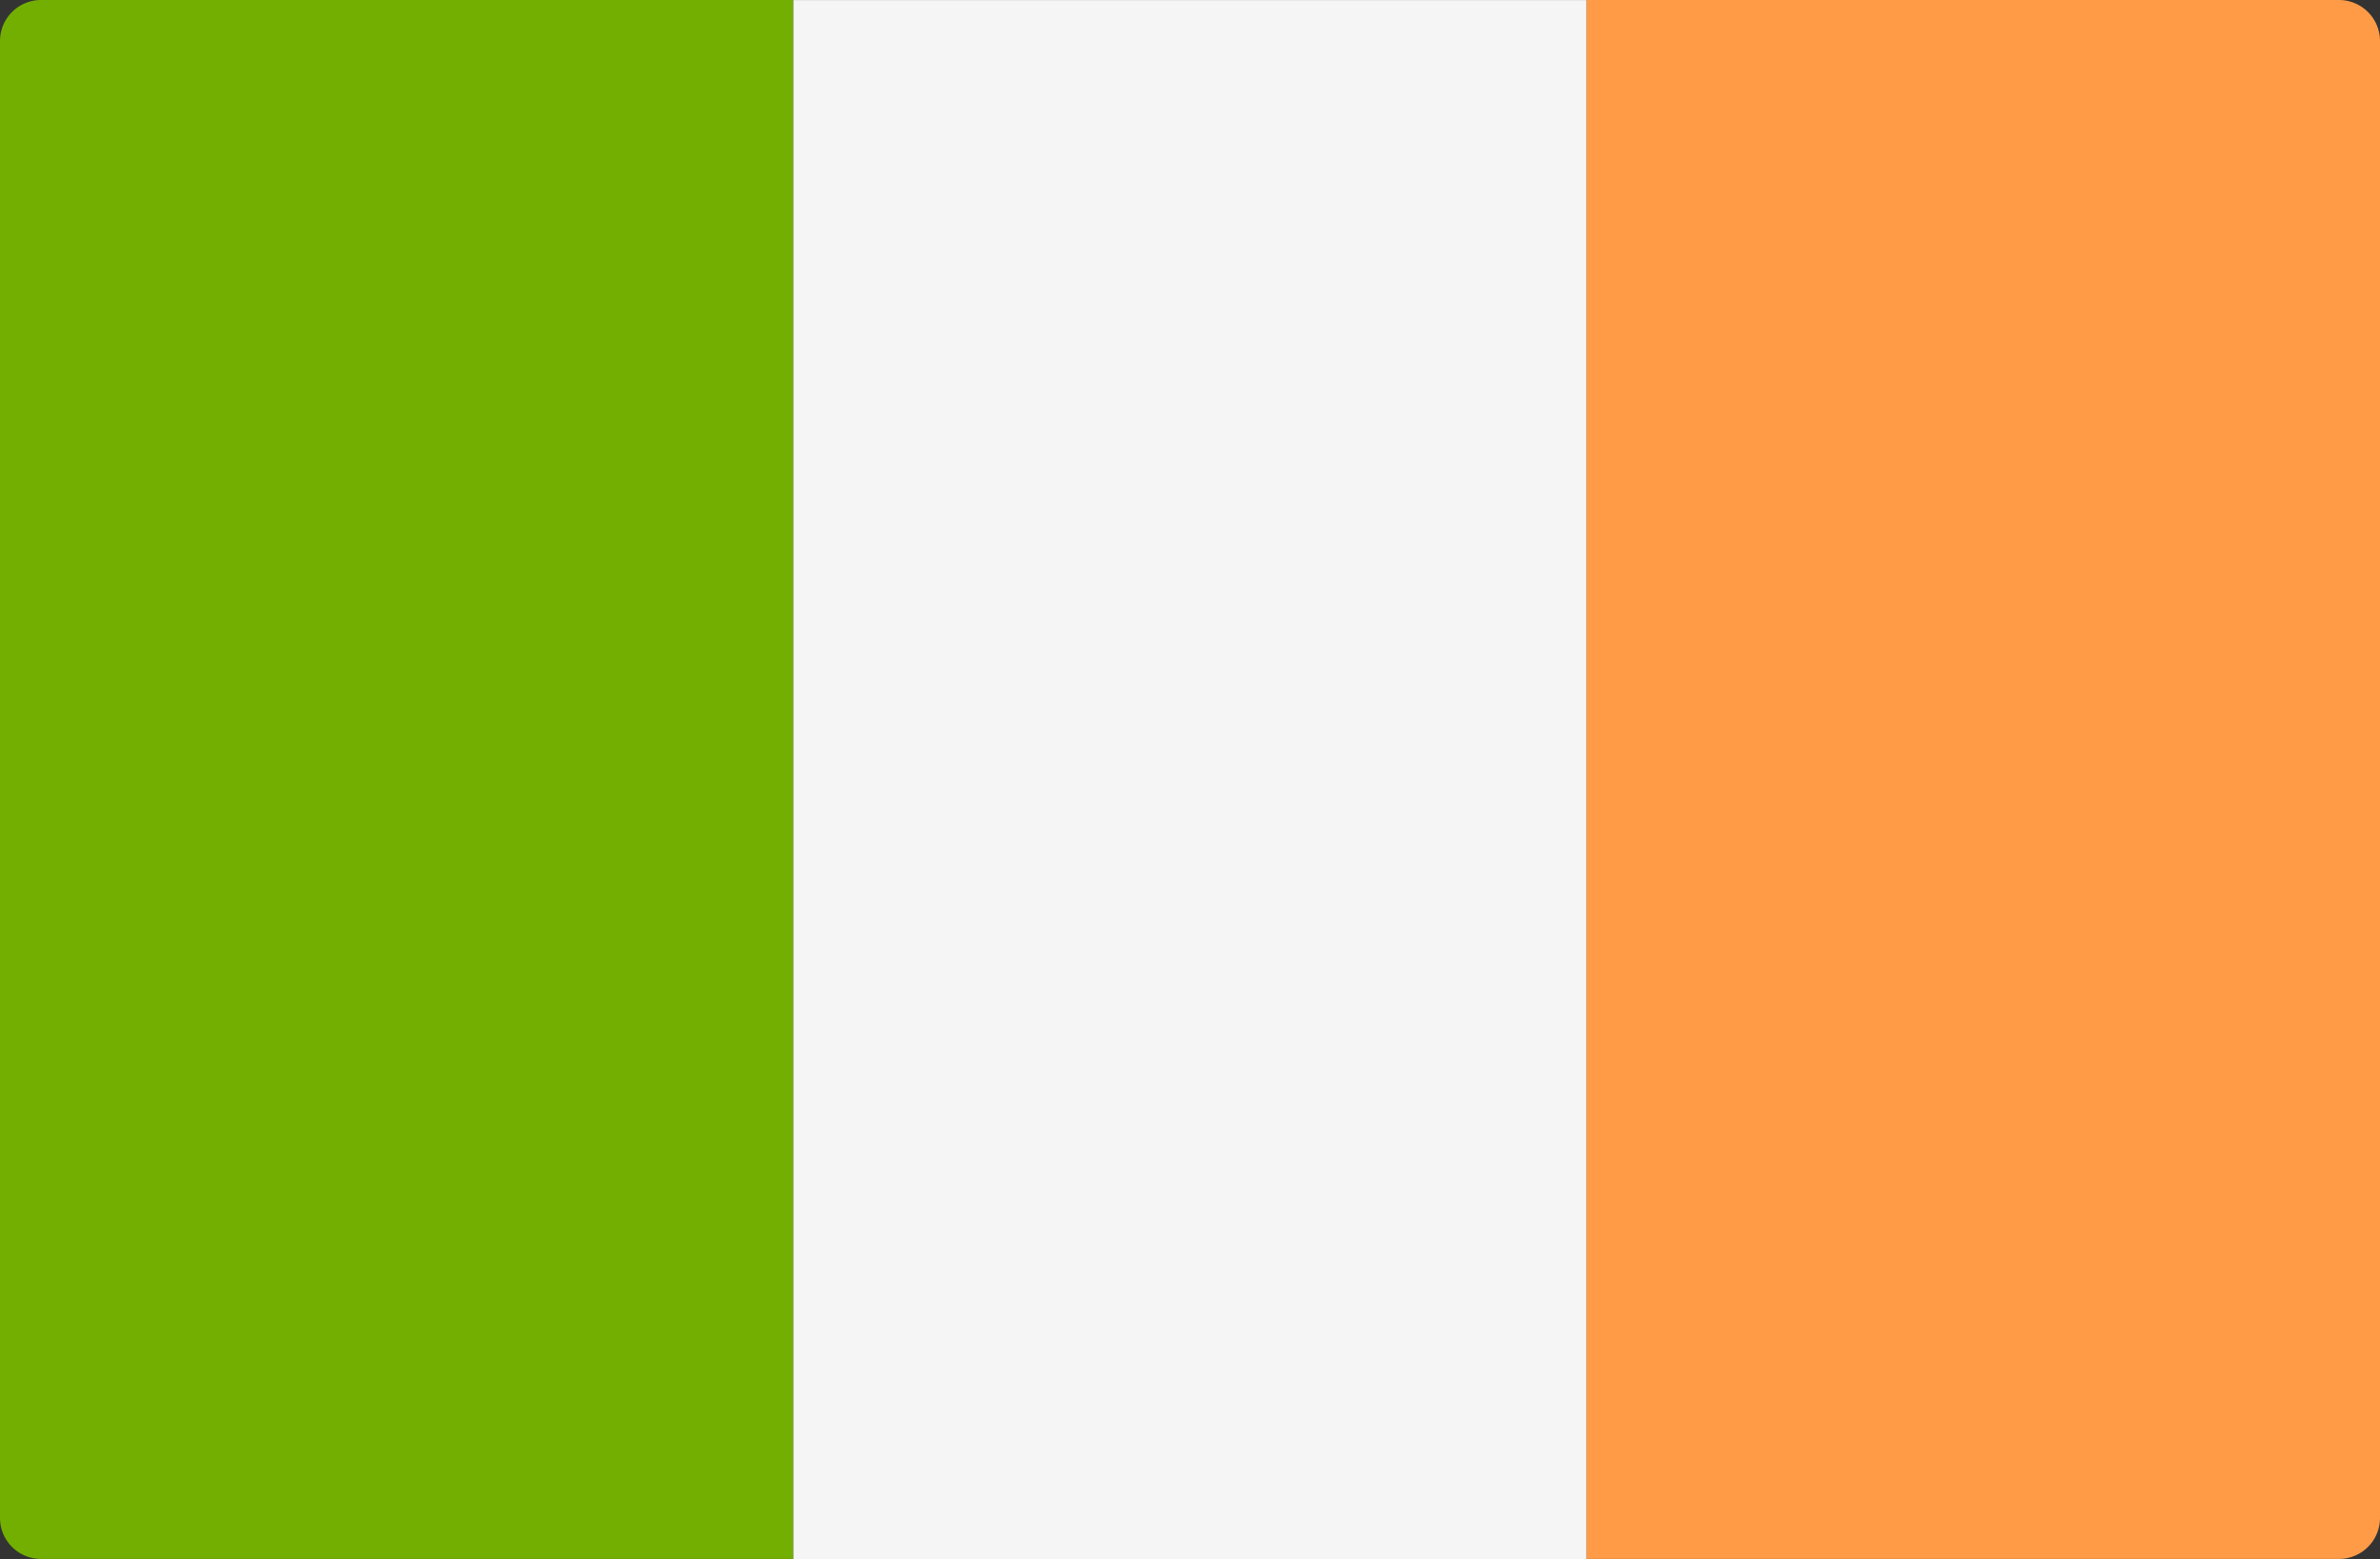 <svg id="aaef3aad-76a5-44d4-91e6-5e5ccf73403f" data-name="Layer 1" xmlns="http://www.w3.org/2000/svg" viewBox="0 0 512 335.46"><rect x="0" y="0" width="512" height="335.46" fill="#333333" stroke="none"/><defs><style>.a6e611ef-fcae-4aa8-9224-9129e990a4b9{fill:#73af00;}.e036486a-f6ee-40af-a278-dd9bc15eb438{fill:#f5f5f5;}.e8455539-acb8-4727-ac18-4c01a2c644df{fill:#ff9b46;}</style></defs><path class="a6e611ef-fcae-4aa8-9224-9129e990a4b9" d="M170.67,335.45H8.83A8.83,8.83,0,0,1,0,326.62V8.83A8.83,8.83,0,0,1,8.83,0H170.67Z"/><rect class="e036486a-f6ee-40af-a278-dd9bc15eb438" x="170.67" y="0.01" width="170.67" height="335.45"/><path class="e8455539-acb8-4727-ac18-4c01a2c644df" d="M503.17,335.45H341.33V0H503.17A8.83,8.83,0,0,1,512,8.83V326.62A8.83,8.83,0,0,1,503.17,335.45Z"/></svg>